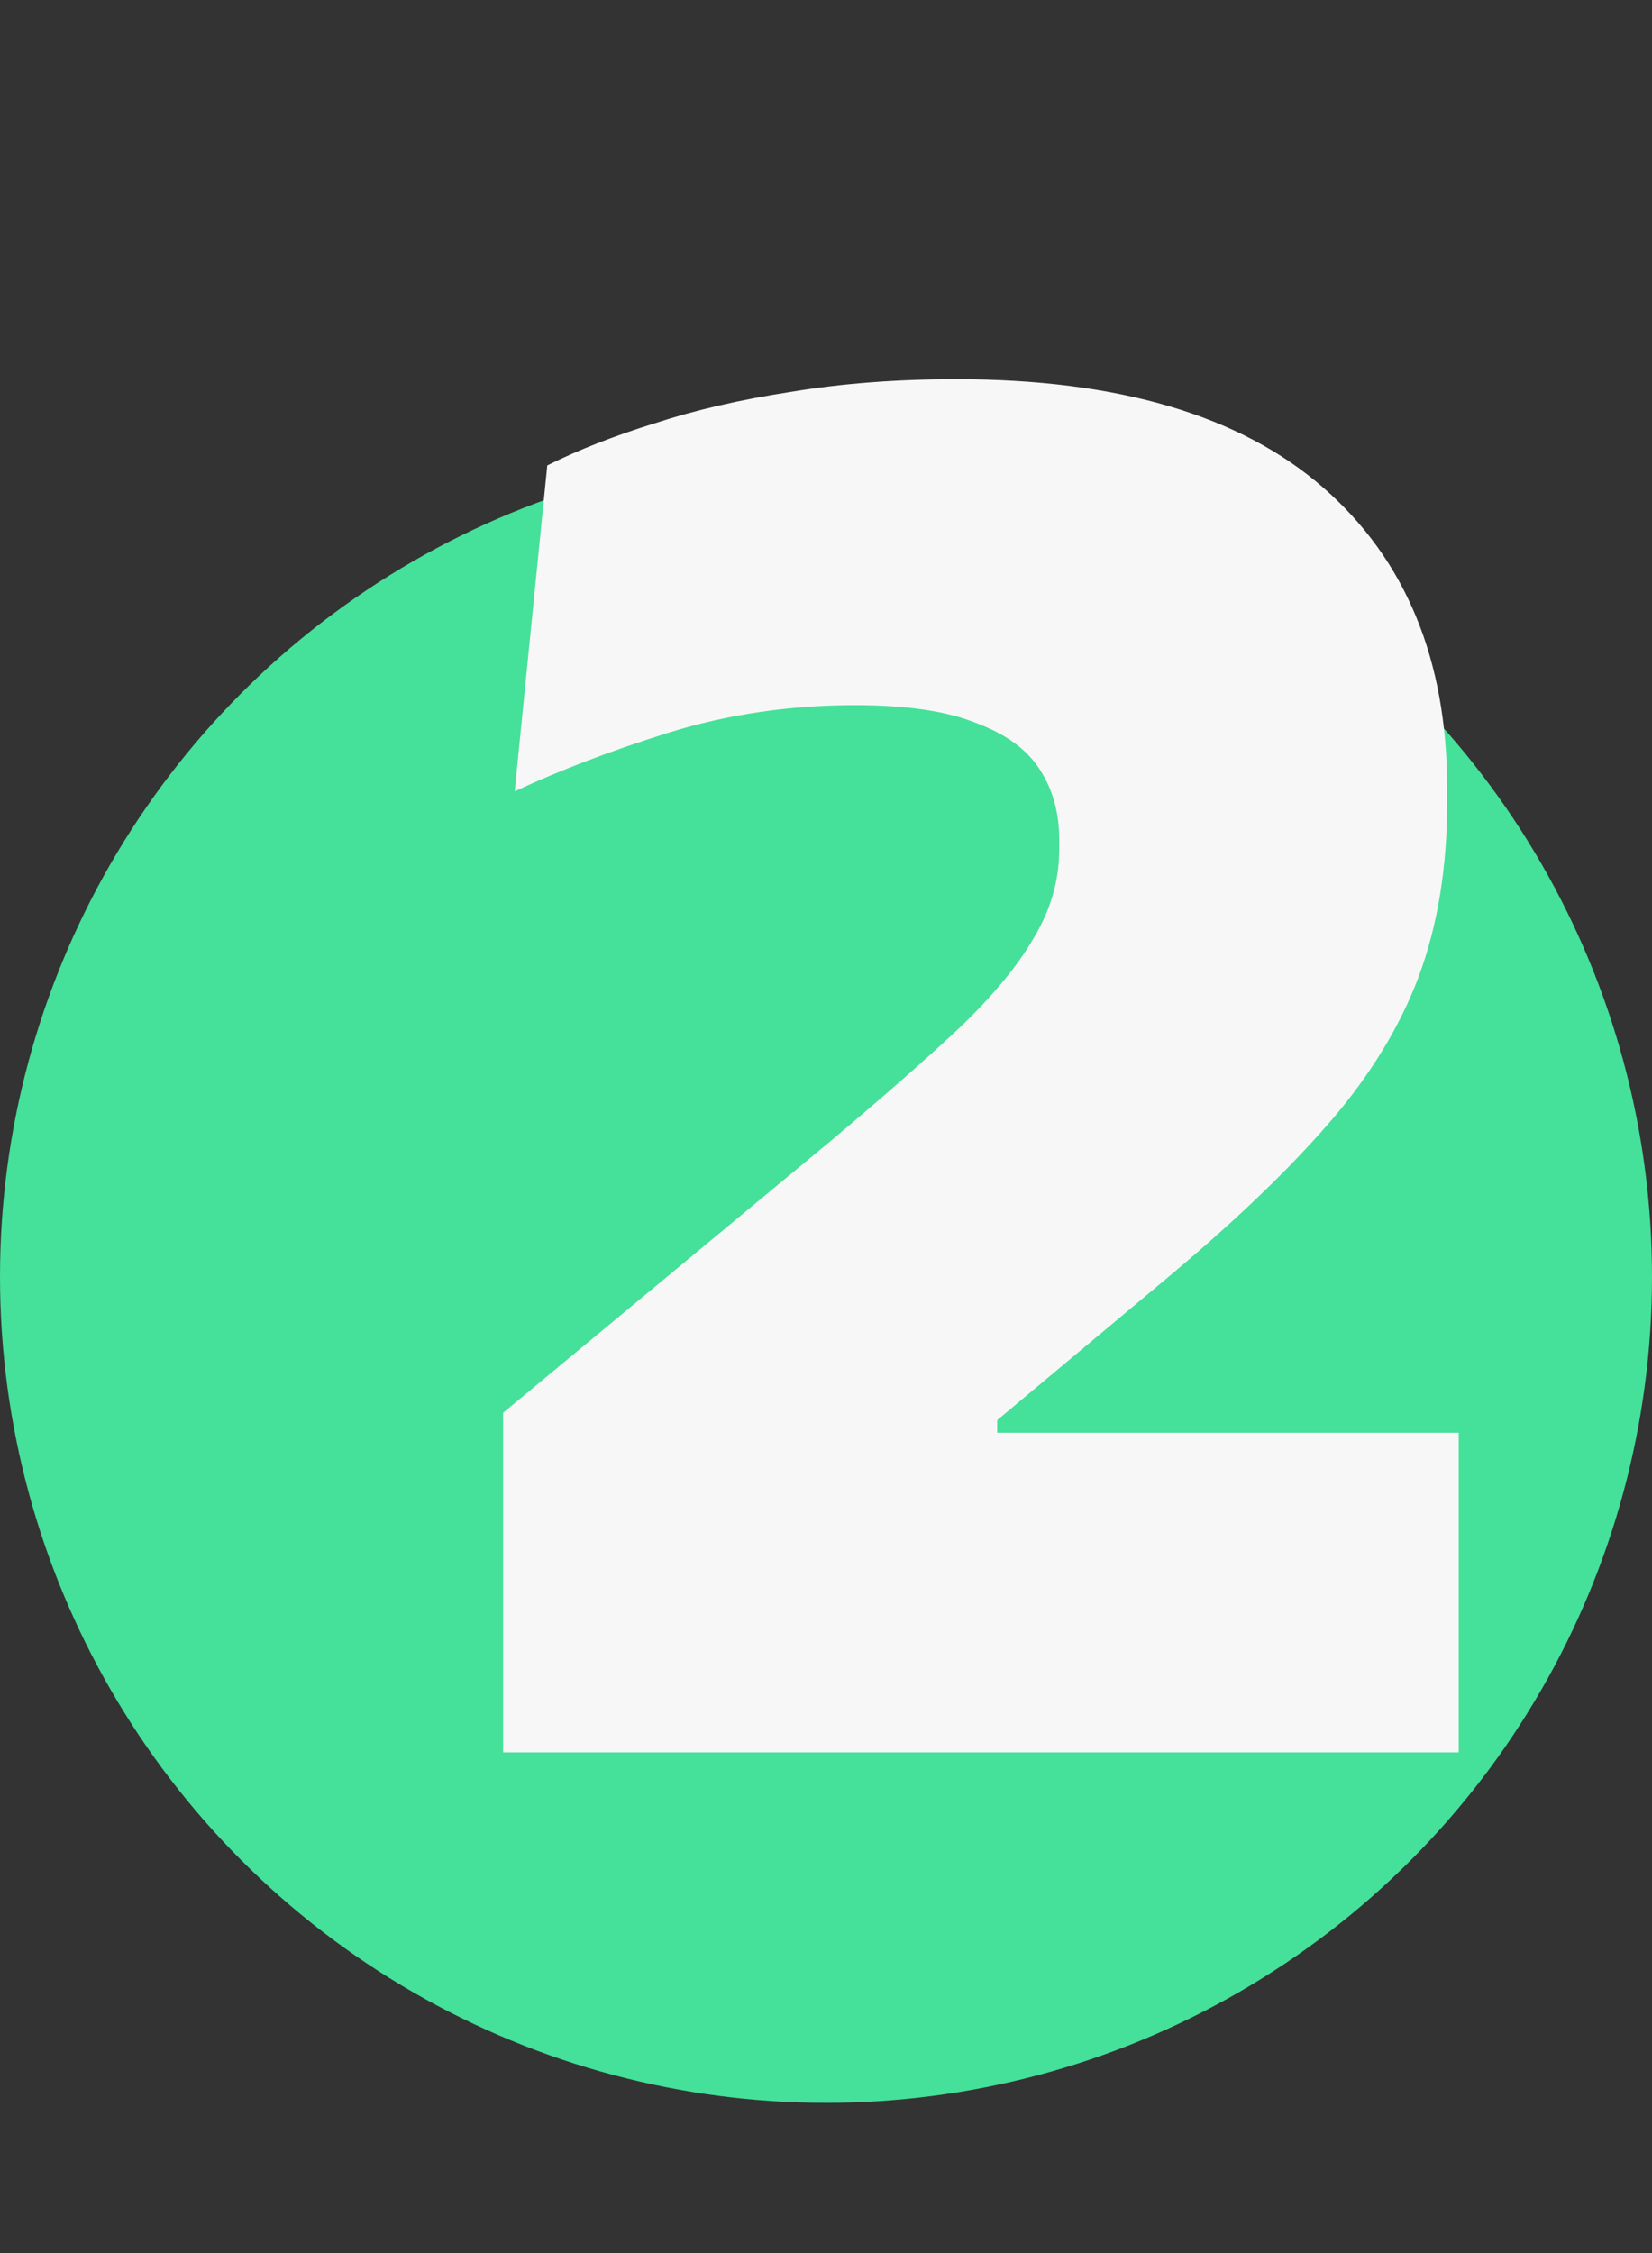 <svg width="33" height="45" viewBox="0 0 33 45" fill="none" xmlns="http://www.w3.org/2000/svg">
<rect x="0" y="0" width="33" height="45" fill="#333333" stroke="none"/>
<circle cx="16.5" cy="25.5" r="16.5" fill="#45E099"/>
<path d="M29.139 35H10.05V28.217L16.581 22.799C17.631 21.917 18.492 21.161 19.164 20.531C19.836 19.887 20.333 19.285 20.655 18.725C20.991 18.165 21.159 17.577 21.159 16.961V16.772C21.159 16.24 21.033 15.778 20.781 15.386C20.529 14.98 20.102 14.665 19.5 14.441C18.912 14.203 18.107 14.084 17.085 14.084C15.783 14.084 14.544 14.266 13.368 14.63C12.206 14.994 11.177 15.386 10.281 15.806L10.932 9.296C11.548 8.988 12.262 8.708 13.074 8.456C13.886 8.19 14.796 7.98 15.804 7.826C16.812 7.658 17.911 7.574 19.101 7.574C22.335 7.574 24.778 8.295 26.43 9.737C28.082 11.179 28.908 13.181 28.908 15.743V16.037C28.908 17.325 28.719 18.48 28.341 19.502C27.963 20.51 27.368 21.483 26.556 22.421C25.744 23.359 24.687 24.374 23.385 25.466L19.92 28.364V29.708L16.623 28.616H29.139V35Z" fill="#F7F7F7"/>
</svg>
